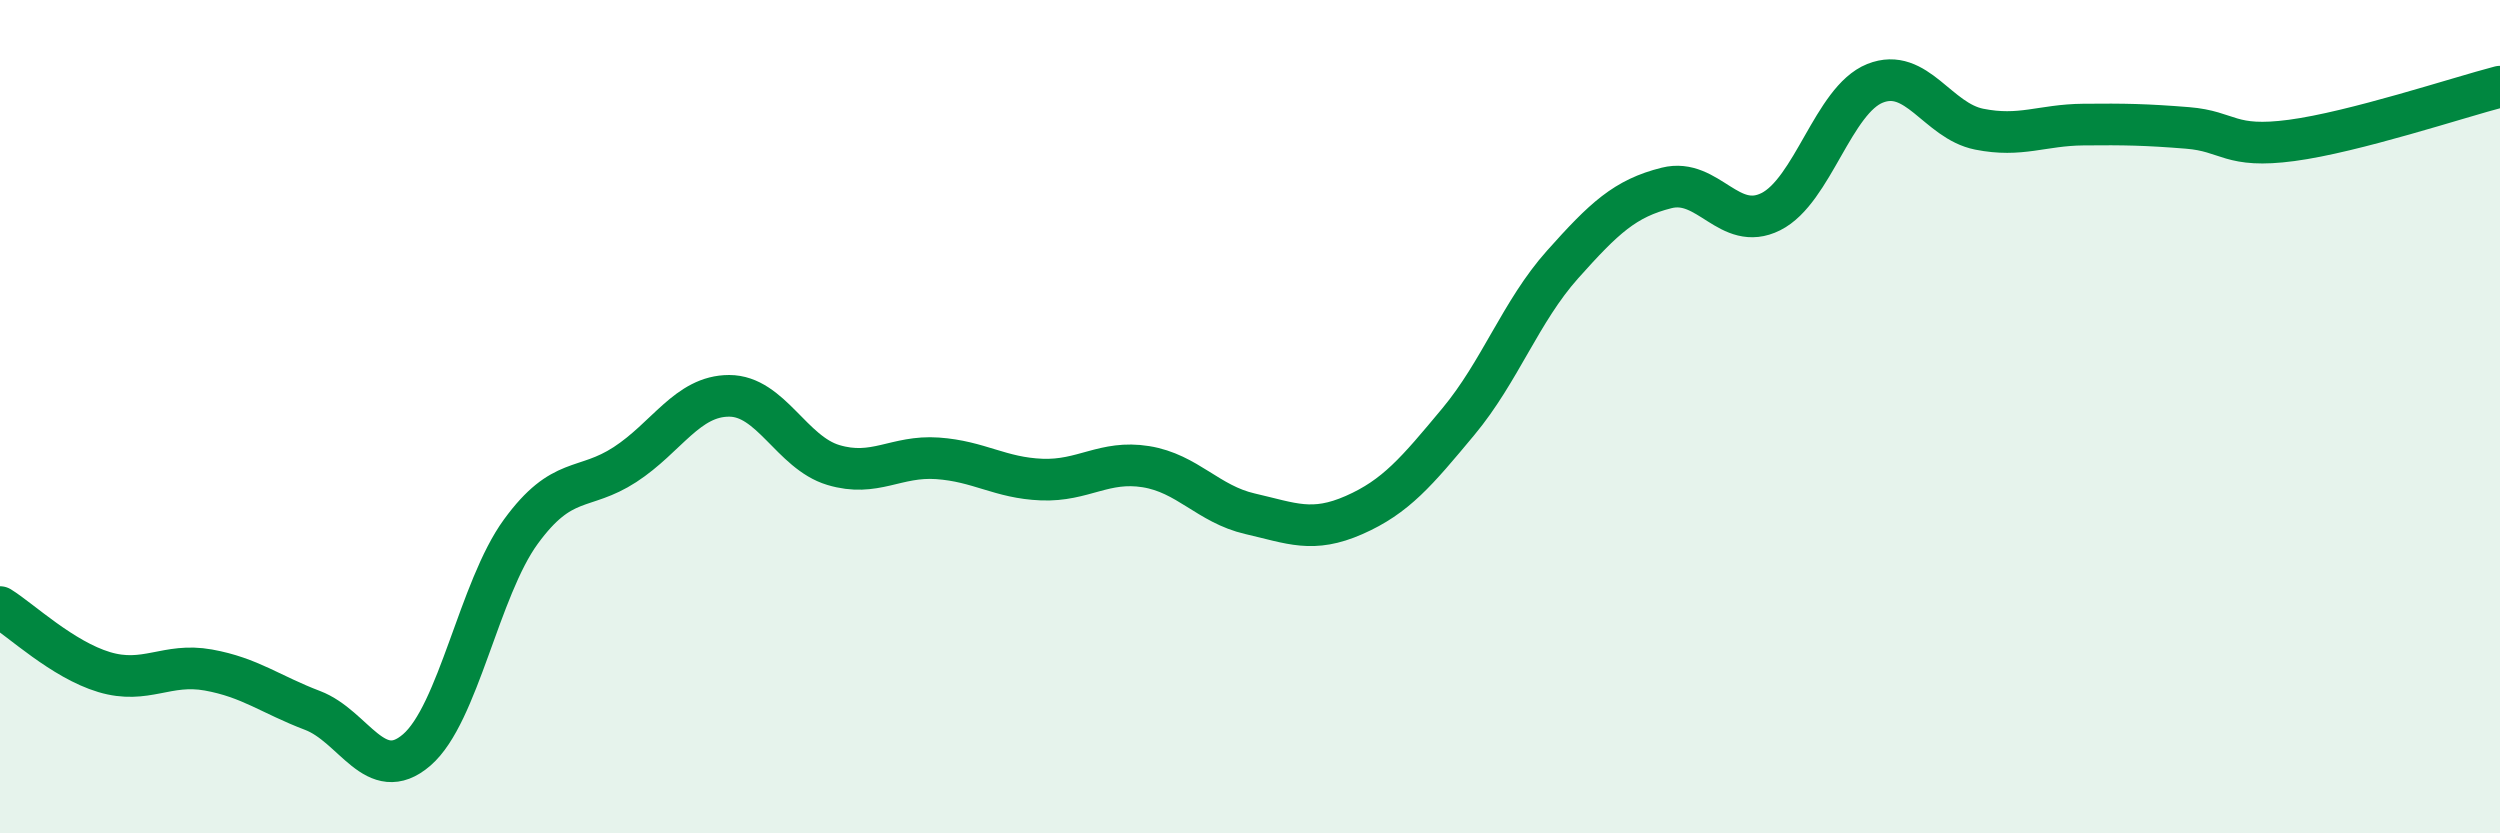 
    <svg width="60" height="20" viewBox="0 0 60 20" xmlns="http://www.w3.org/2000/svg">
      <path
        d="M 0,14.57 C 0.5,14.88 1.5,15.83 2.5,16.13 C 3.5,16.43 4,15.9 5,16.08 C 6,16.26 6.5,16.67 7.5,17.05 C 8.5,17.43 9,18.86 10,18 C 11,17.14 11.5,14.13 12.5,12.76 C 13.5,11.39 14,11.8 15,11.15 C 16,10.5 16.5,9.5 17.5,9.5 C 18.5,9.5 19,10.86 20,11.16 C 21,11.46 21.5,10.93 22.5,11 C 23.5,11.07 24,11.47 25,11.51 C 26,11.55 26.5,11.04 27.5,11.2 C 28.5,11.36 29,12.1 30,12.33 C 31,12.56 31.5,12.8 32.5,12.36 C 33.5,11.92 34,11.32 35,10.12 C 36,8.92 36.5,7.47 37.5,6.35 C 38.5,5.23 39,4.76 40,4.51 C 41,4.26 41.5,5.58 42.5,5.08 C 43.5,4.58 44,2.4 45,2 C 46,1.6 46.5,2.9 47.5,3.1 C 48.5,3.3 49,3 50,2.99 C 51,2.98 51.5,2.99 52.5,3.07 C 53.5,3.15 53.5,3.57 55,3.37 C 56.5,3.17 59,2.34 60,2.08L60 20L0 20Z"
        fill="#008740"
        opacity="0.1"
        stroke-linecap="round"
        stroke-linejoin="round"
      />
      <path
        d="M 0,14.57 C 0.5,14.88 1.5,15.83 2.5,16.13 C 3.5,16.43 4,15.9 5,16.08 C 6,16.26 6.5,16.67 7.5,17.05 C 8.5,17.43 9,18.86 10,18 C 11,17.14 11.5,14.13 12.5,12.76 C 13.5,11.39 14,11.8 15,11.15 C 16,10.5 16.5,9.5 17.5,9.5 C 18.5,9.5 19,10.86 20,11.16 C 21,11.46 21.5,10.93 22.5,11 C 23.5,11.07 24,11.47 25,11.51 C 26,11.55 26.5,11.04 27.5,11.2 C 28.5,11.36 29,12.1 30,12.33 C 31,12.56 31.5,12.8 32.5,12.36 C 33.5,11.92 34,11.32 35,10.12 C 36,8.92 36.5,7.47 37.5,6.35 C 38.5,5.23 39,4.76 40,4.51 C 41,4.26 41.5,5.58 42.5,5.08 C 43.5,4.58 44,2.4 45,2 C 46,1.6 46.5,2.9 47.5,3.1 C 48.5,3.3 49,3 50,2.99 C 51,2.98 51.5,2.99 52.5,3.07 C 53.5,3.15 53.5,3.57 55,3.37 C 56.5,3.17 59,2.34 60,2.08"
        stroke="#008740"
        stroke-width="1"
        fill="none"
        stroke-linecap="round"
        stroke-linejoin="round"
      />
    </svg>
  
